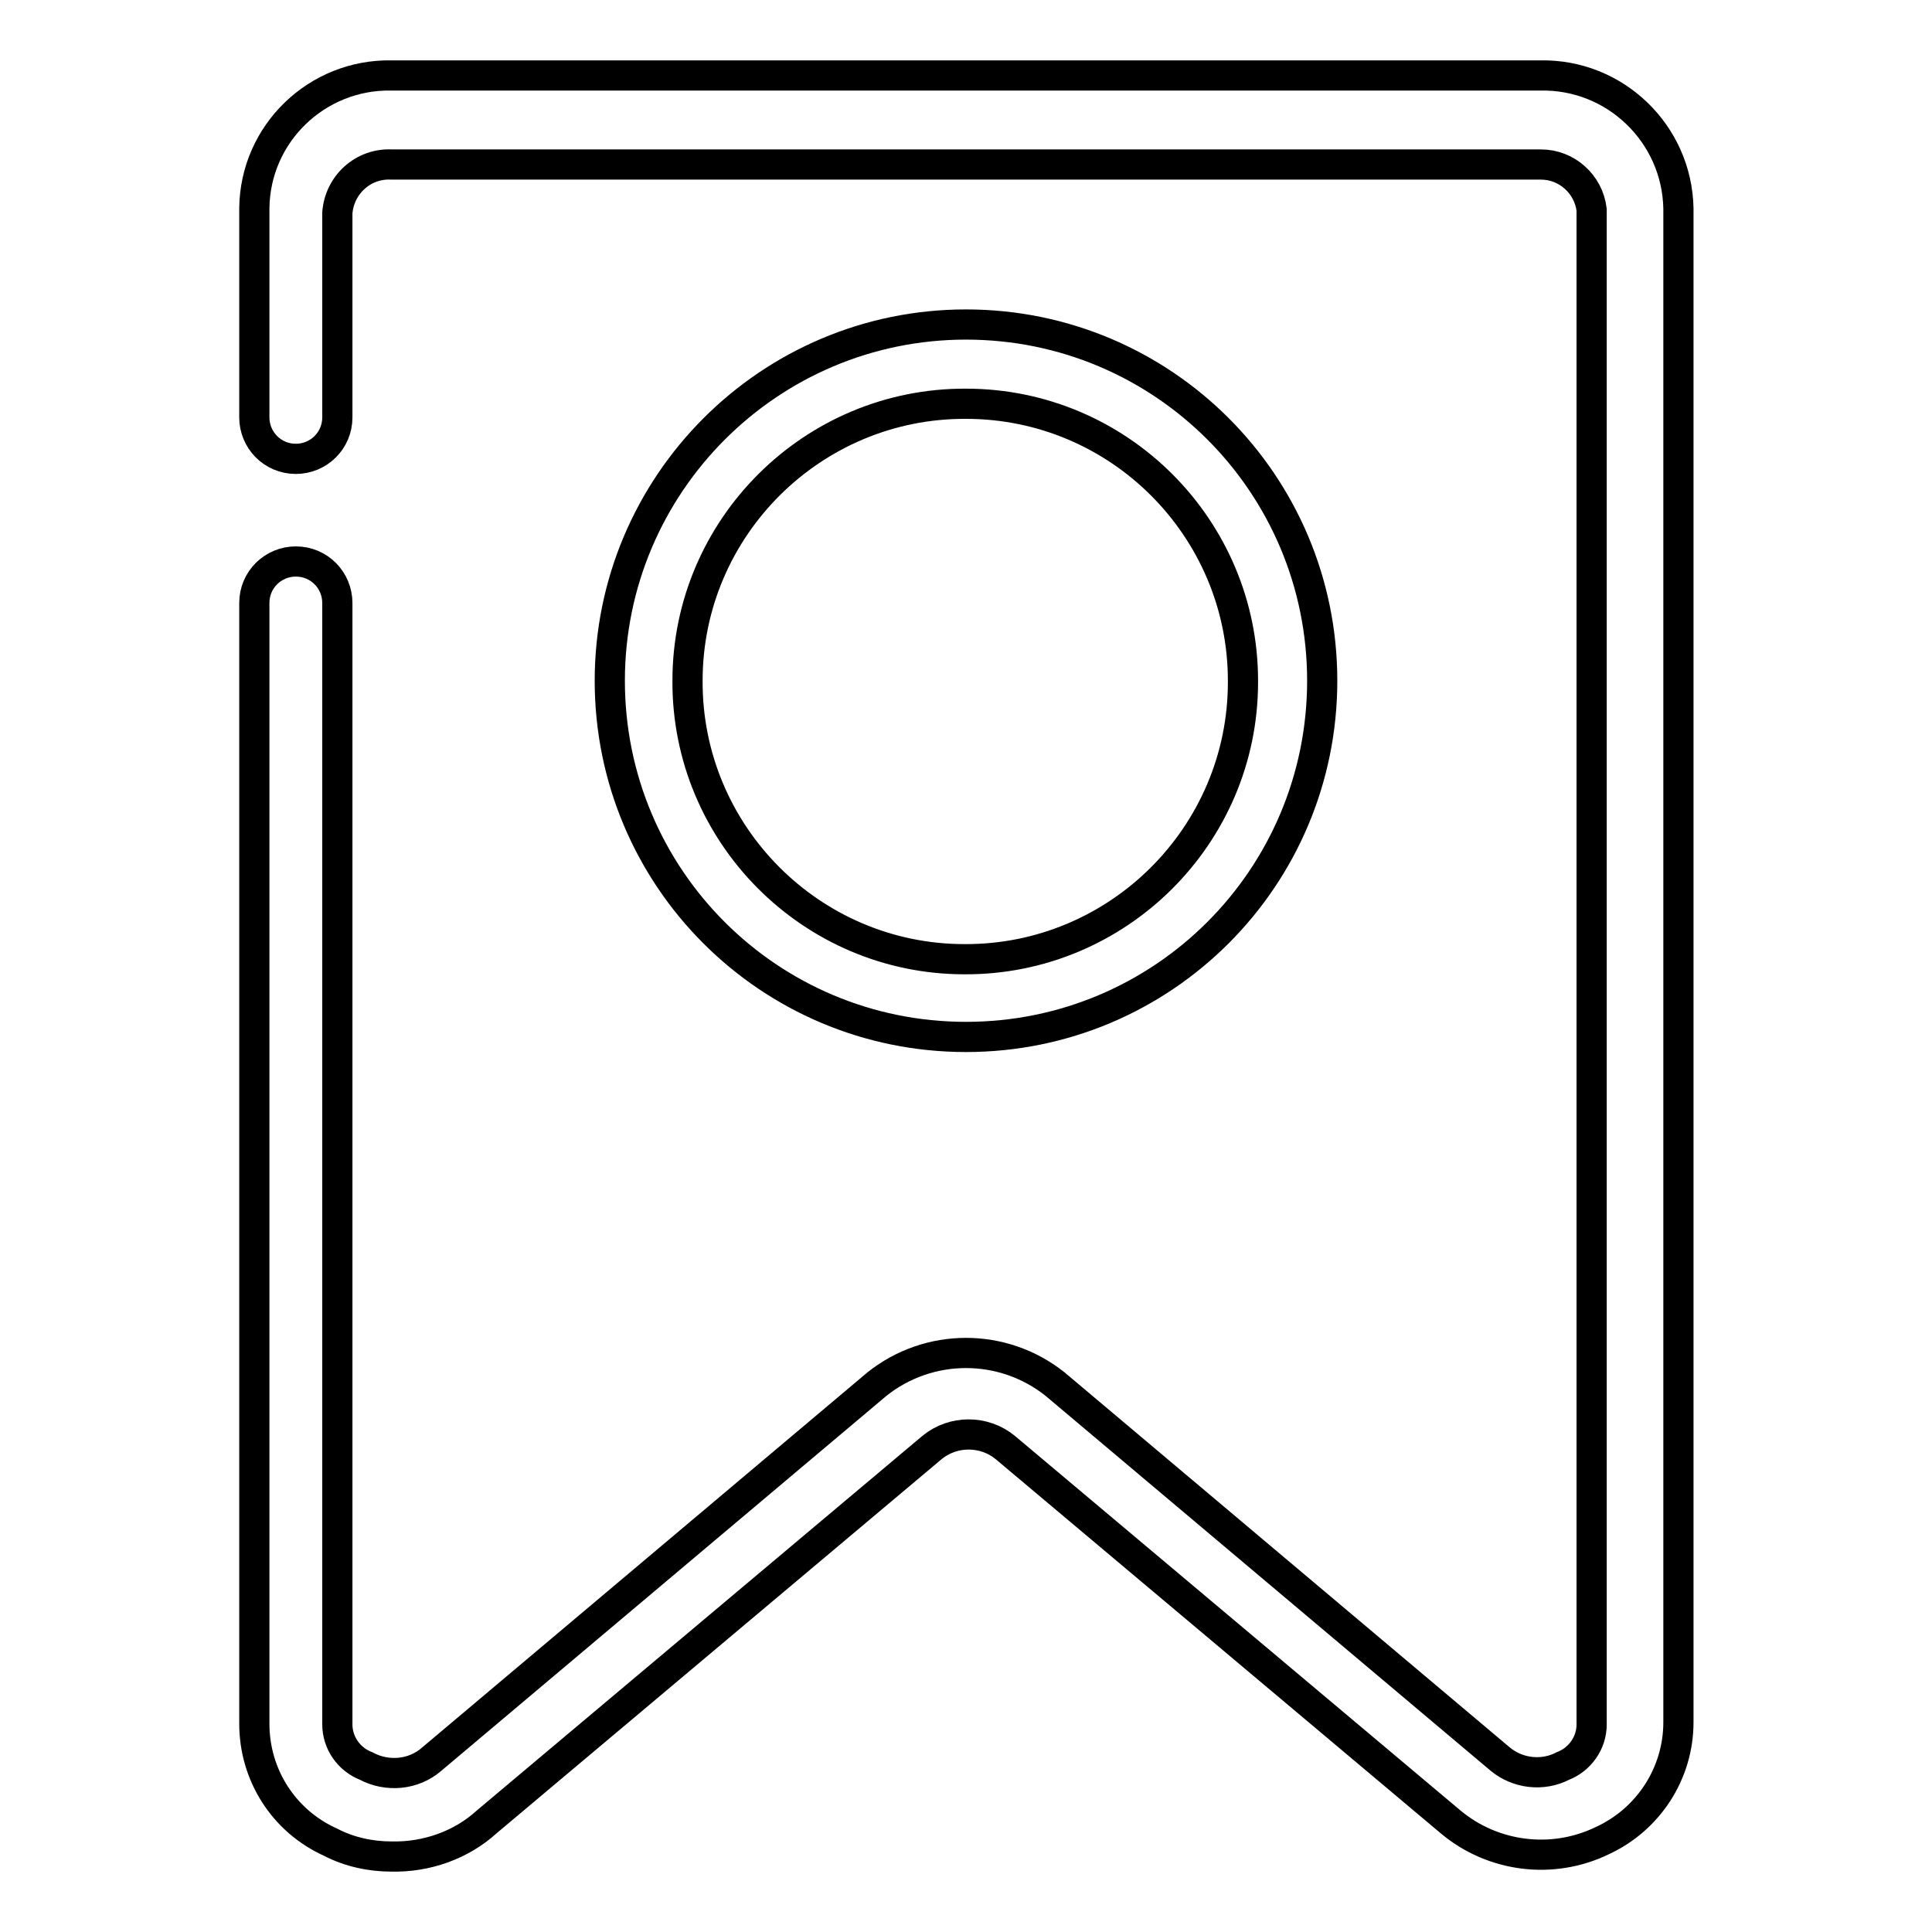<?xml version="1.0" encoding="utf-8"?>
<!-- Svg Vector Icons : http://www.onlinewebfonts.com/icon -->
<!DOCTYPE svg PUBLIC "-//W3C//DTD SVG 1.1//EN" "http://www.w3.org/Graphics/SVG/1.1/DTD/svg11.dtd">
<svg version="1.1" xmlns="http://www.w3.org/2000/svg" xmlns:xlink="http://www.w3.org/1999/xlink" x="0px" y="0px" viewBox="0 0 256 256" enable-background="new 0 0 256 256" xml:space="preserve">
<g> <path stroke-width="4" fill-opacity="0" stroke="#000000"  d="M51.9,246c-2.8,0-5.6-0.6-8.1-1.9c-6.2-2.8-10.1-8.9-10.1-15.7V79.9c0-3.1,2.5-5.5,5.5-5.5 c3.1,0,5.5,2.5,5.5,5.5v148.6c0,2.4,1.5,4.6,3.8,5.5c2.8,1.5,6.3,1.2,8.7-0.9l59-49.7c6.9-5.5,16.7-5.5,23.6,0l59,49.7 c2.3,1.9,5.6,2.3,8.3,0.9c2.3-0.9,3.8-3.1,3.8-5.5V27.8c-0.4-3.4-3.3-6-6.7-6H51.9c-3.7-0.2-6.9,2.6-7.2,6.4v27.1 c0,3.1-2.5,5.5-5.5,5.5c-3.1,0-5.5-2.5-5.5-5.5l0,0V27.6C33.8,17.7,42,9.8,51.9,10c0,0,0,0,0,0h152.2c9.9-0.2,18.1,7.7,18.3,17.6 c0,0,0,0,0,0v200.6c0,6.8-4,12.9-10.1,15.7c-6.6,3.2-14.5,2.2-20.1-2.5l-59-49.6c-2.8-2.3-6.9-2.3-9.7,0l-59,49.6 C61.1,244.5,56.5,246.1,51.9,246L51.9,246z"/> <path stroke-width="4" fill-opacity="0" stroke="#000000"  d="M128,137.4c-26.1,0-47.2-21.1-47.2-47.2C80.8,64.2,101.9,43,128,43s47.2,21.1,47.2,47.2 C175.2,116.3,154.1,137.4,128,137.4L128,137.4z M128,53.5c-20.3-0.1-36.9,16.4-36.9,36.7c-0.1,20.3,16.4,36.9,36.7,36.9 c20.3,0.1,36.9-16.4,36.9-36.7c0-0.1,0-0.2,0-0.2C164.7,70,148.3,53.5,128,53.5L128,53.5L128,53.5z"/></g>
</svg>